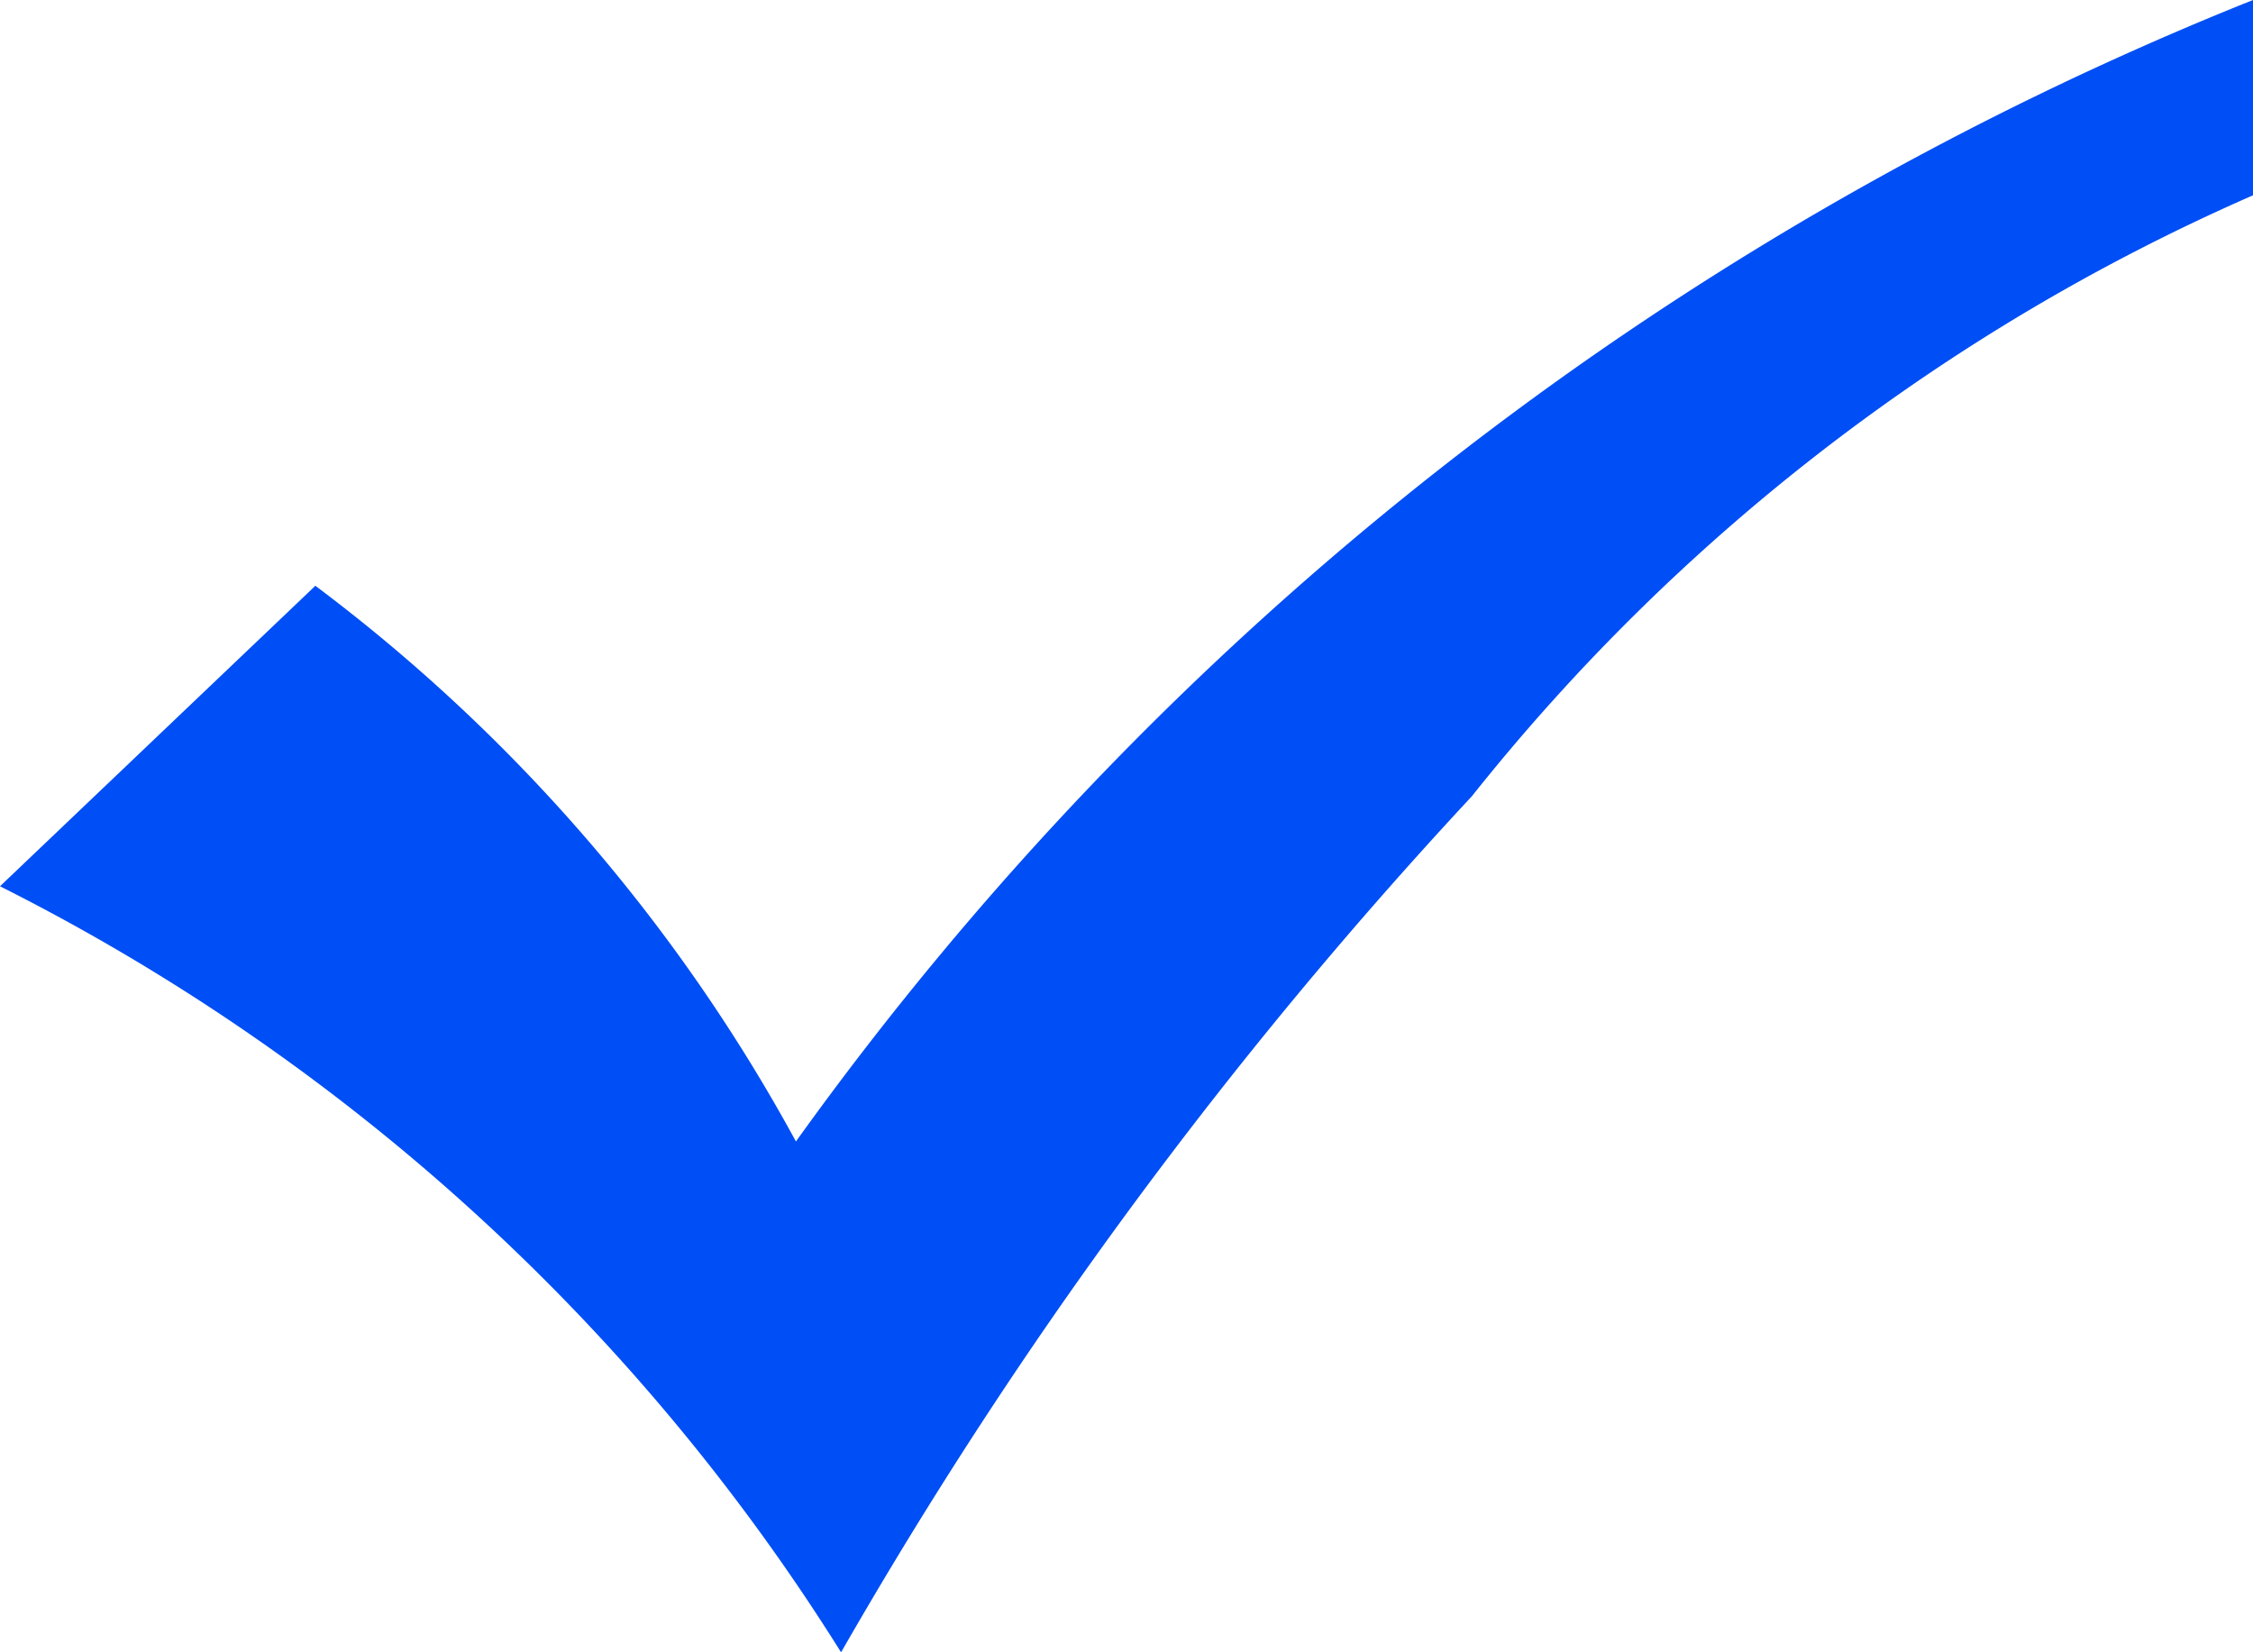 <svg xmlns="http://www.w3.org/2000/svg" width="14.674" height="10.761" viewBox="0 0 14.674 10.761">
  <path id="路径_10821" data-name="路径 10821" d="M14.674,1.272A13.318,13.318,0,0,0,9.587,5.185a30.312,30.312,0,0,0-4.109,5.576A13.743,13.743,0,0,0,0,5.772L2.054,3.815a11.229,11.229,0,0,1,3.13,3.619A21.5,21.5,0,0,1,14.674,0V1.272Zm0,0" fill="#004ef5"/>
</svg>
